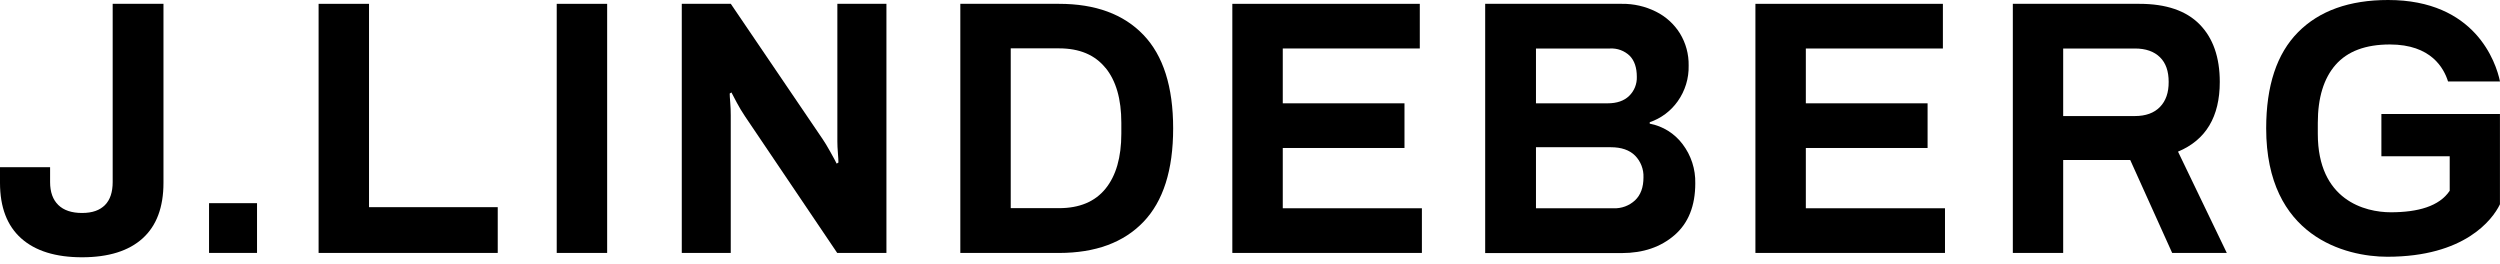 <svg width="180" height="19" viewBox="0 0 180 19" fill="none" xmlns="http://www.w3.org/2000/svg">
<path d="M15.051 18.21H18.506V14.628H15.051V18.21Z" fill="black"/>
<path d="M153.357 11.519H148.549V18.211H144.924V0.276H154.038C155.959 0.276 157.404 0.769 158.372 1.754C159.34 2.74 159.824 4.121 159.824 5.899C159.824 8.408 158.821 10.081 156.817 10.917L160.329 18.211H156.396L153.376 11.519H153.357ZM148.549 8.356H153.706C154.491 8.356 155.095 8.137 155.518 7.701C155.941 7.265 156.15 6.664 156.144 5.899C156.144 5.132 155.943 4.537 155.518 4.121C155.093 3.704 154.499 3.492 153.706 3.492H148.549V8.356Z" fill="black"/>
<path d="M126.39 0.276V18.211H140.039V14.995H130.02V10.655H138.786V7.439H130.02V3.492H139.888V0.276H126.39Z" fill="black"/>
<path d="M88.728 0.276V18.211H102.376V14.995H92.359V10.655H101.123V7.439H92.359V3.49H102.225V0.276H88.728Z" fill="black"/>
<path d="M69.143 0.276H76.253C78.875 0.276 80.9 1.021 82.327 2.512C83.754 4.002 84.467 6.246 84.467 9.244C84.467 12.243 83.754 14.487 82.327 15.976C80.9 17.465 78.875 18.21 76.253 18.213H69.143V0.276ZM79.596 4.892C78.838 3.952 77.723 3.482 76.253 3.482H72.773V14.987H76.253C77.723 14.987 78.838 14.52 79.596 13.587C80.355 12.654 80.734 11.334 80.736 9.626V8.841C80.736 7.133 80.356 5.814 79.596 4.882" fill="black"/>
<path d="M53.645 8.382C53.426 8.057 53.225 7.721 53.041 7.375C52.84 7 52.715 6.761 52.664 6.656L52.539 6.734C52.539 6.857 52.552 7.075 52.578 7.389C52.604 7.703 52.614 8.007 52.614 8.303V18.213H49.088V0.276H52.618L59.239 10.029C59.372 10.22 59.557 10.526 59.791 10.945C60.025 11.364 60.174 11.642 60.24 11.781L60.367 11.702C60.367 11.563 60.355 11.336 60.329 11.022C60.303 10.708 60.29 10.43 60.29 10.186V0.276H63.823V18.213H60.28L53.645 8.382Z" fill="black"/>
<path d="M40.084 18.211H43.715V0.276H40.084V18.211Z" fill="black"/>
<path d="M22.939 0.276V18.211H35.837V14.916H26.569V0.276H22.939Z" fill="black"/>
<path d="M106.933 0.276H116.774C117.625 0.264 118.467 0.457 119.229 0.838C119.939 1.191 120.537 1.734 120.956 2.406C121.381 3.103 121.598 3.905 121.583 4.72C121.605 5.642 121.328 6.545 120.793 7.296C120.297 7.997 119.592 8.523 118.78 8.8V8.903C119.726 9.082 120.571 9.609 121.148 10.381C121.762 11.19 122.084 12.184 122.06 13.2C122.06 14.822 121.563 16.064 120.57 16.926C119.576 17.788 118.312 18.219 116.776 18.221H106.933V0.284V0.276ZM110.59 7.439H115.749C116.415 7.439 116.933 7.262 117.301 6.903C117.483 6.725 117.626 6.512 117.721 6.275C117.815 6.039 117.86 5.786 117.851 5.532C117.851 4.87 117.68 4.364 117.338 4.015C117.151 3.836 116.93 3.697 116.687 3.607C116.445 3.517 116.186 3.478 115.928 3.492H110.59V7.439ZM110.59 14.996H116.174C116.458 15.008 116.741 14.962 117.008 14.864C117.274 14.765 117.518 14.614 117.726 14.421C118.129 14.038 118.33 13.489 118.33 12.773C118.342 12.484 118.294 12.196 118.19 11.927C118.086 11.657 117.929 11.411 117.726 11.205C117.324 10.802 116.739 10.6 115.972 10.6H110.59V14.995V14.996Z" fill="black"/>
<path d="M11.77 0.275V13.164C11.77 14.924 11.27 16.257 10.268 17.163C9.267 18.069 7.814 18.523 5.91 18.524C4.007 18.524 2.546 18.07 1.528 17.163C0.511 16.255 0.001 14.922 0 13.164V12.04H3.607V13.111C3.607 13.825 3.803 14.374 4.195 14.758C4.587 15.141 5.159 15.334 5.91 15.334C6.662 15.334 7.195 15.133 7.564 14.758C7.932 14.384 8.113 13.826 8.113 13.111V0.273L11.77 0.275Z" fill="black"/>
<path d="M179.984 14.733C179.452 15.818 177.455 18.486 171.889 18.486C168.89 18.486 163.165 17.05 163.165 9.243C163.165 6.17 163.93 3.862 165.461 2.318C166.991 0.774 169.153 0.001 171.945 0C178.21 0 179.71 4.469 180 5.866H176.259C175.96 4.916 175.05 3.202 172.07 3.202C170.325 3.202 169.024 3.689 168.167 4.662C167.311 5.635 166.882 7.032 166.882 8.852V9.634C166.882 14.423 170.282 15.284 172.138 15.284C174.086 15.284 175.634 14.854 176.379 13.734V11.253H171.46V8.21H179.996V14.67C179.997 14.68 179.997 14.689 179.996 14.698C179.993 14.71 179.989 14.722 179.984 14.733Z" fill="black"/>
</svg>
